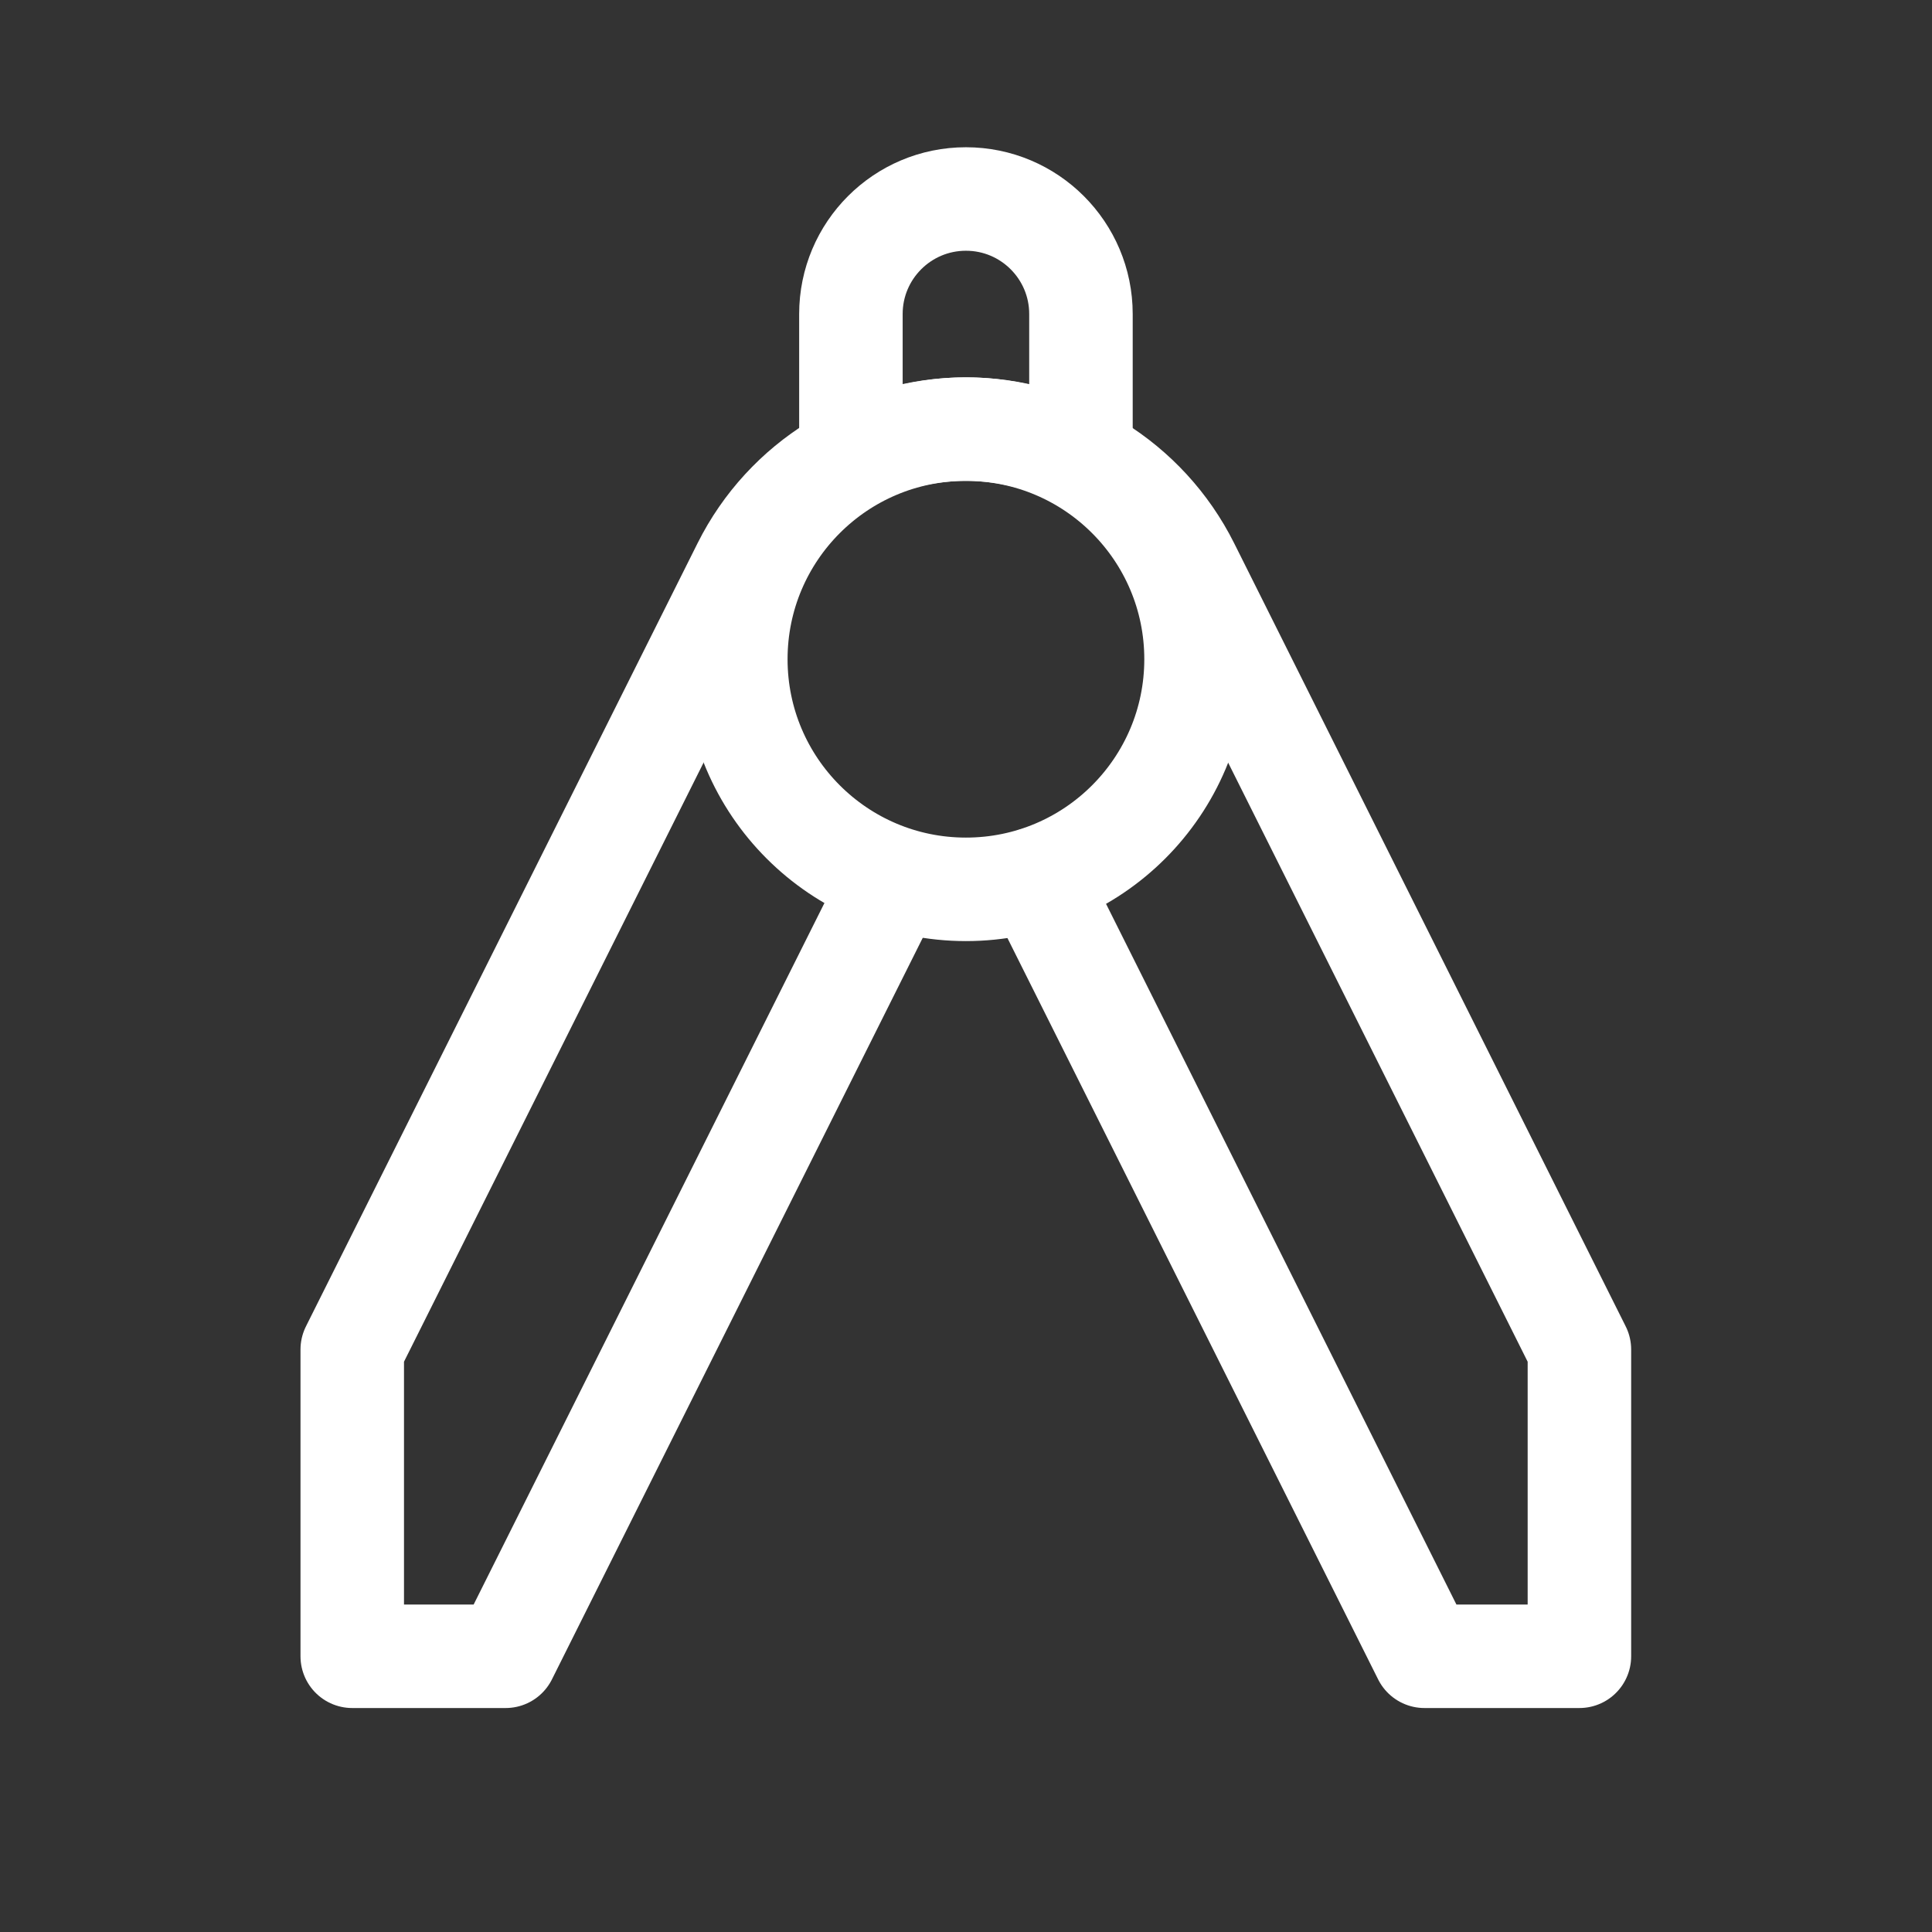 <svg width="28" height="28" viewBox="0 0 28 28" fill="none" xmlns="http://www.w3.org/2000/svg">
<rect x="0" y="0" width="28" height="28" fill="#333333" stroke="none"/>
<path d="M12.332 6.629V4.551C12.332 3.631 13.078 2.884 13.999 2.884V2.884C14.92 2.884 15.666 3.631 15.666 4.551V6.63" stroke="white" stroke-width="1.5" stroke-linecap="round" stroke-linejoin="round"/>
<ellipse cx="13.999" cy="9.554" rx="3.335" ry="3.335" stroke="white" stroke-width="1.5" stroke-linecap="round" stroke-linejoin="round"/>
<path d="M15.01 12.737L20.644 24.004H22.89V19.558L17.215 8.207C16.605 6.989 15.36 6.219 13.998 6.219C12.635 6.219 11.39 6.989 10.781 8.207L5.105 19.558V24.004H7.328L12.962 12.737" stroke="white" stroke-width="1.5" stroke-linecap="round" stroke-linejoin="round"/>
</svg>
